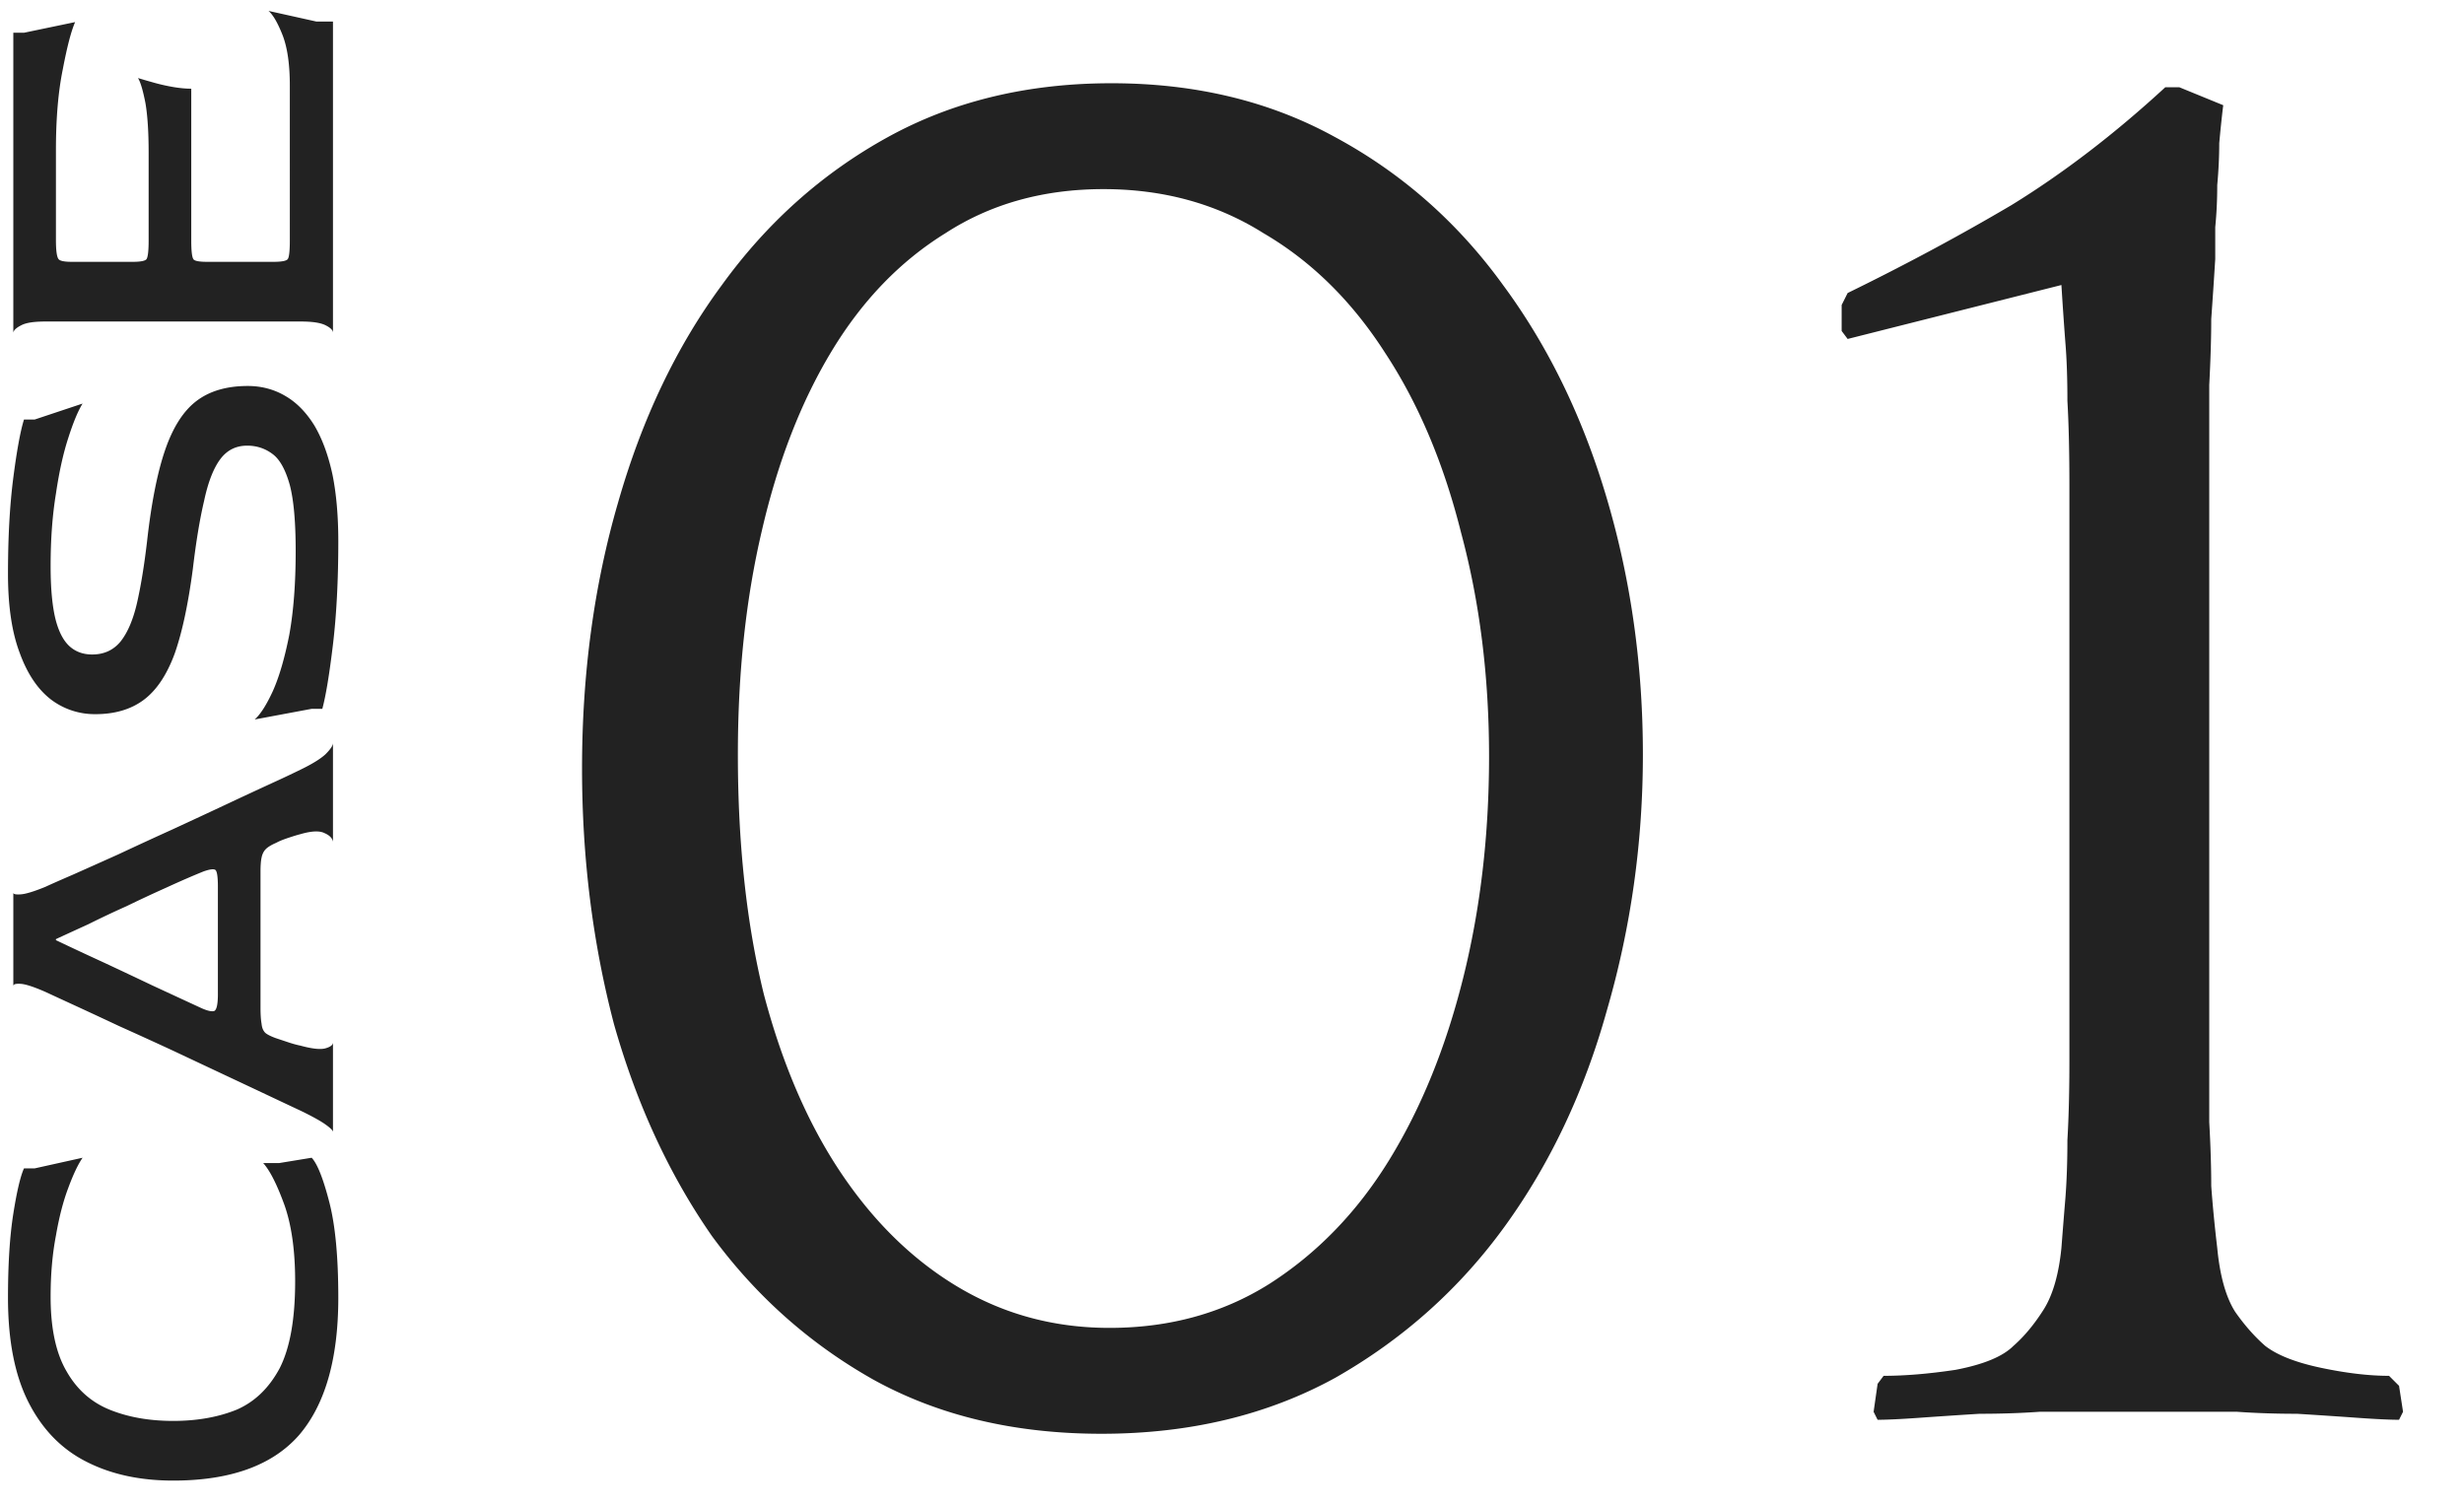 <svg xmlns="http://www.w3.org/2000/svg" width="185" height="113" fill="none"><path fill="#222" d="M83.45 6.25q9.45 0 16.8 4.05 7.5 4.05 12.6 11.1 5.1 6.9 7.8 16.05t2.7 19.2q0 9.9-2.7 19.2Q118.1 85 113 92.05t-12.75 11.4q-7.65 4.2-17.55 4.2-9.75 0-17.1-4.05-7.2-4.05-12.15-10.8-4.8-6.9-7.35-15.9-2.4-9.15-2.4-19.2 0-10.65 2.7-19.95 2.7-9.45 7.8-16.35 5.1-7.05 12.45-11.1t16.8-4.05M83.3 99.7q6.75 0 12-3.3 5.4-3.45 9-9.3t5.55-13.65 1.95-16.65q0-9-2.1-16.8-1.95-7.8-5.7-13.5-3.75-5.85-9.15-9-5.25-3.3-12-3.3T71 17.5q-5.1 3.15-8.55 8.85t-5.25 13.5q-1.8 7.65-1.8 16.8 0 10.05 1.95 18 2.1 7.95 5.85 13.5t8.85 8.55 11.25 3m54.973-76.8.45-.9q6.45-3.15 12.3-6.6 5.85-3.6 11.55-8.85h1.05l3.3 1.35q-.15 1.2-.3 2.85 0 1.5-.15 3.15 0 1.65-.15 3.15v2.4q-.15 2.4-.3 4.5 0 2.1-.15 4.95v55.35q.15 2.7.15 4.8.15 2.1.45 4.65.3 3.15 1.35 4.8 1.05 1.5 2.25 2.55 1.35 1.05 4.2 1.65t5.1.6l.75.75.3 1.95-.3.6q-1.05 0-3.15-.15t-4.5-.3q-2.4 0-4.5-.15h-14.85q-2.1.15-4.5.15-2.4.15-4.5.3t-3.15.15l-.3-.6.3-2.1.45-.6q2.4 0 5.4-.45 3.15-.6 4.35-1.8 1.2-1.05 2.25-2.7t1.35-4.65q.15-1.95.3-3.75.15-1.95.15-4.35.15-2.55.15-6V36.55q0-3.9-.15-6.45 0-2.55-.15-4.35-.15-1.95-.3-4.35l-16.05 4.05-.45-.6zM25.4 97.445q0 6.88-2.96 10.32-3 3.4-9.44 3.4-3.72 0-6.48-1.4-2.8-1.4-4.36-4.44T.6 97.445q0-3.8.4-6.32t.8-3.4h.8l3.6-.8q-.52.76-1.08 2.28-.56 1.48-.92 3.56-.4 2.08-.4 4.6 0 3.56 1.2 5.6 1.16 2.04 3.24 2.88t4.76.84 4.76-.84q2.04-.88 3.24-3.12 1.16-2.28 1.16-6.52 0-3.44-.8-5.72-.84-2.32-1.6-3.16h1.2l2.44-.4q.64.68 1.32 3.32.68 2.6.68 7.2M25 84.989q0-.16-.56-.56t-1.88-1.04q-.6-.28-2.04-.96t-3.4-1.6l-4.08-1.92a392 392 0 0 0-4.12-1.88 472 472 0 0 0-3.44-1.6q-1.48-.681-2.08-.96-1.28-.561-1.84-.6-.56-.04-.56.16v-7q0 .159.56.12t1.84-.56q.6-.28 2.08-.92 1.44-.64 3.4-1.52 1.96-.92 4.08-1.88a693 693 0 0 0 4.04-1.88 472 472 0 0 1 3.44-1.6 81 81 0 0 0 2.12-1q1.32-.64 1.88-1.16.56-.561.56-.84v7.4q-.08-.4-.64-.64-.56-.28-1.8.08-.32.08-.92.28t-.88.36q-.56.24-.8.48t-.32.64q-.08.36-.08 1.04v10.24q0 .759.08 1.2.04.44.28.68.24.2.8.4l.96.32q.48.159.88.24 1.32.36 1.88.2t.56-.44zm-8.64-10.36v-8.04q0-1.16-.2-1.28t-.88.12q-1.28.519-2.76 1.2-1.52.68-3 1.4a74 74 0 0 0-2.88 1.36q-1.4.64-2.44 1.12v.08q1.76.84 3.68 1.72 1.88.879 3.56 1.68l2.68 1.24 1.04.48q.64.28.92.2.28-.12.28-1.28M25.4 40.66q0 4.36-.4 7.72t-.8 4.84h-.8l-4.28.8q.64-.56 1.36-2.12.72-1.6 1.24-4.24.48-2.64.48-6.28 0-3.28-.44-4.96-.48-1.72-1.28-2.32-.84-.64-1.92-.64-1.28 0-2.04 1.04t-1.2 3.12q-.48 2.04-.84 5.08-.52 3.96-1.36 6.36-.88 2.4-2.32 3.48t-3.64 1.08A5.42 5.42 0 0 1 3.8 52.5q-1.48-1.16-2.32-3.48Q.6 46.7.6 43.1q0-4.16.4-7.24t.8-4.36h.8l3.6-1.2q-.52.84-1.08 2.6-.56 1.72-.92 4.16-.4 2.44-.4 5.44 0 2.48.36 3.96.36 1.44 1.08 2.08.68.6 1.68.6 1.32 0 2.12-.96.8-1 1.24-2.88.44-1.92.76-4.64.48-4.32 1.36-6.88t2.36-3.68 3.84-1.12q1.56 0 2.84.76 1.24.72 2.16 2.2.88 1.48 1.36 3.68.44 2.16.44 5.04M25 24.98q0-.28-.56-.56t-1.84-.28H3.4q-1.28 0-1.8.28-.56.28-.6.56V2.459h.8l3.84-.8q-.44 1-.92 3.52-.52 2.52-.52 6.08v6.76q0 1.2.2 1.44.16.2 1 .2h4.56q.88 0 1.04-.2.16-.24.16-1.4v-6.6q0-2.32-.24-3.72-.28-1.44-.56-1.88.52.16 1.24.36t1.44.32 1.32.12v11.4q0 1.16.16 1.4.12.2 1.04.2h4.96q.92 0 1.08-.2t.16-1.4V6.419q0-2.32-.52-3.72-.56-1.44-1.08-1.88l3.6.8H25z"/></svg>